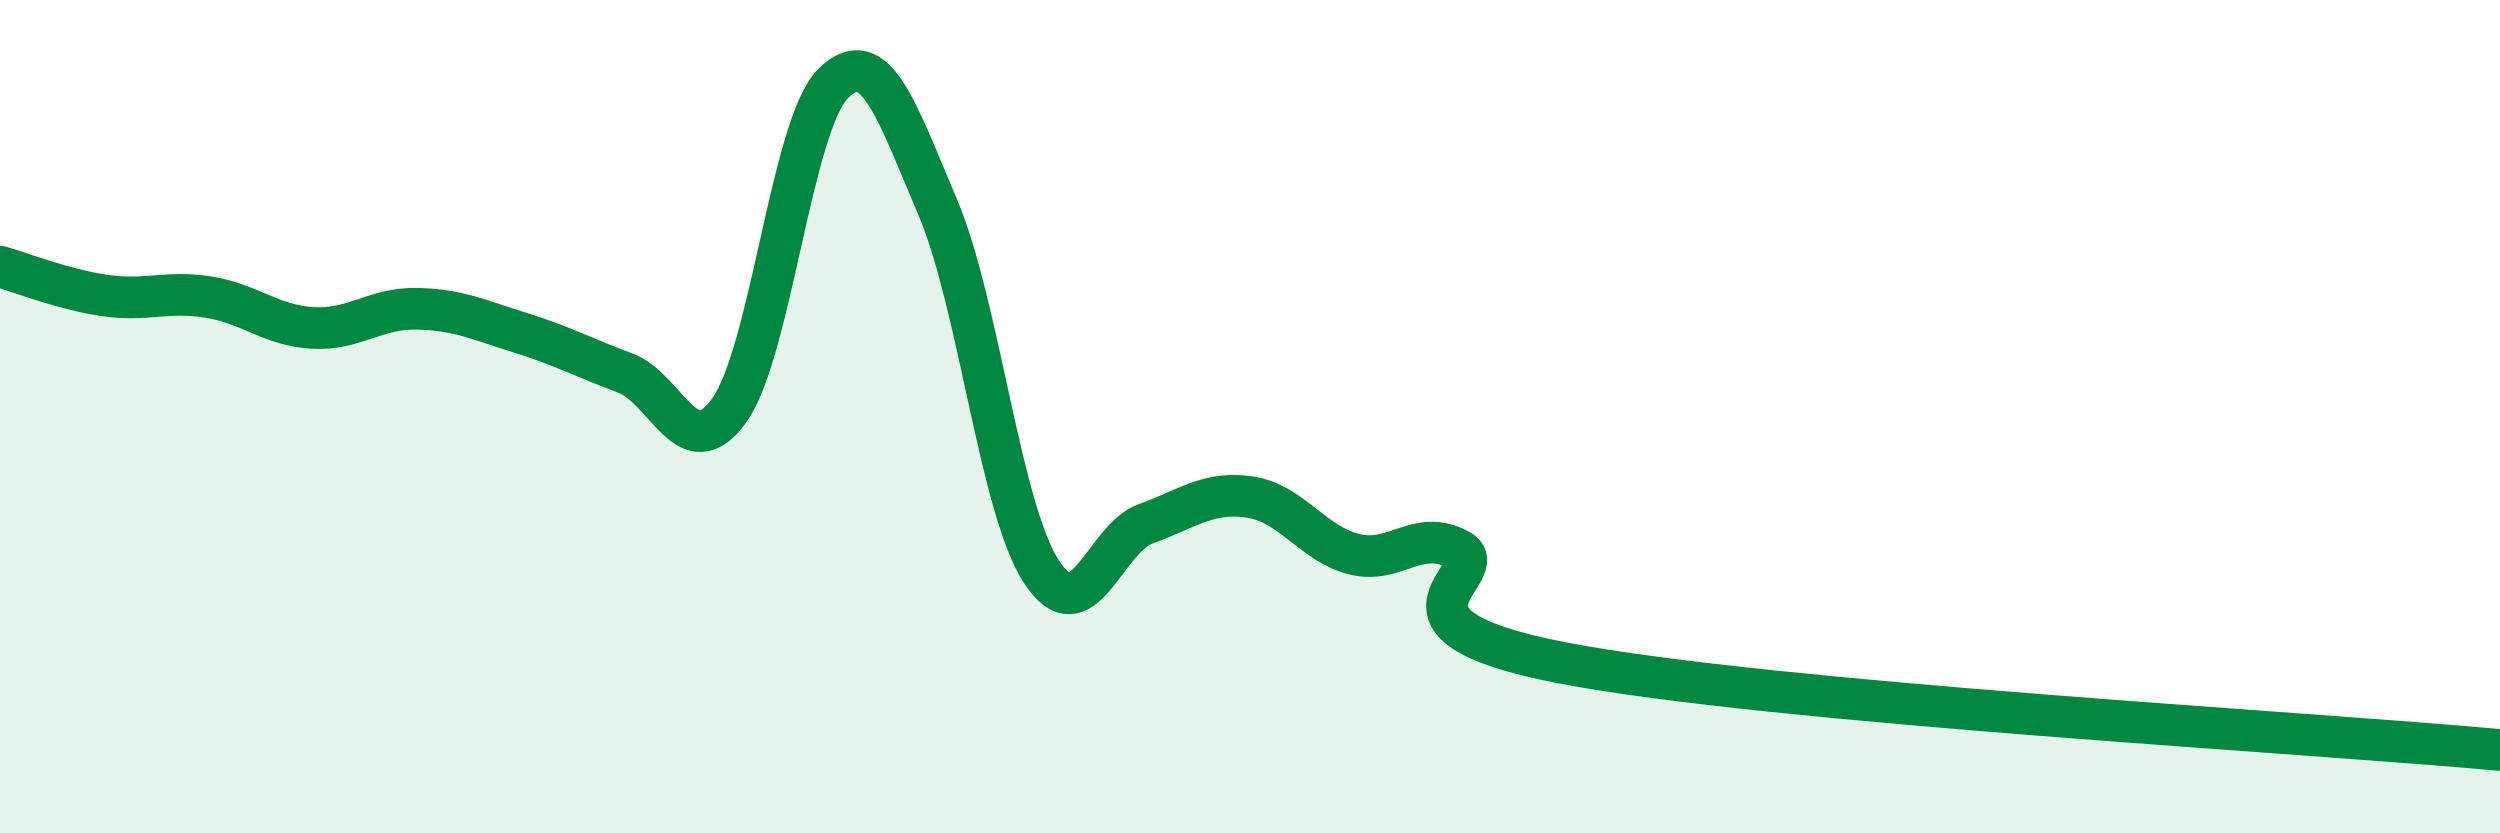 
    <svg width="60" height="20" viewBox="0 0 60 20" xmlns="http://www.w3.org/2000/svg">
      <path
        d="M 0,6.4 C 0.5,6.54 1.5,6.94 2.5,7.09 C 3.5,7.24 4,6.97 5,7.13 C 6,7.29 6.5,7.81 7.5,7.87 C 8.5,7.93 9,7.39 10,7.41 C 11,7.43 11.5,7.68 12.5,7.99 C 13.5,8.3 14,8.58 15,8.95 C 16,9.32 16.5,11.24 17.5,9.85 C 18.5,8.46 19,2.98 20,2 C 21,1.02 21.5,2.61 22.5,4.96 C 23.5,7.31 24,12.21 25,13.73 C 26,15.25 26.5,12.93 27.5,12.57 C 28.5,12.21 29,11.78 30,11.93 C 31,12.08 31.5,13.05 32.5,13.3 C 33.5,13.55 34,12.67 35,13.19 C 36,13.71 32.5,14.95 37.5,15.91 C 42.5,16.87 55.5,17.58 60,18L60 20L0 20Z"
        fill="#008740"
        opacity="0.1"
        stroke-linecap="round"
        stroke-linejoin="round"
      />
      <path
        d="M 0,6.4 C 0.5,6.54 1.5,6.94 2.5,7.09 C 3.5,7.24 4,6.97 5,7.13 C 6,7.29 6.5,7.81 7.5,7.87 C 8.5,7.93 9,7.39 10,7.41 C 11,7.43 11.5,7.68 12.5,7.99 C 13.5,8.3 14,8.58 15,8.95 C 16,9.32 16.5,11.24 17.5,9.85 C 18.5,8.46 19,2.98 20,2 C 21,1.02 21.5,2.61 22.5,4.96 C 23.5,7.31 24,12.21 25,13.73 C 26,15.25 26.5,12.93 27.5,12.57 C 28.5,12.21 29,11.78 30,11.93 C 31,12.08 31.5,13.05 32.5,13.3 C 33.5,13.55 34,12.67 35,13.19 C 36,13.71 32.5,14.95 37.5,15.91 C 42.5,16.87 55.5,17.58 60,18"
        stroke="#008740"
        stroke-width="1"
        fill="none"
        stroke-linecap="round"
        stroke-linejoin="round"
      />
    </svg>
  